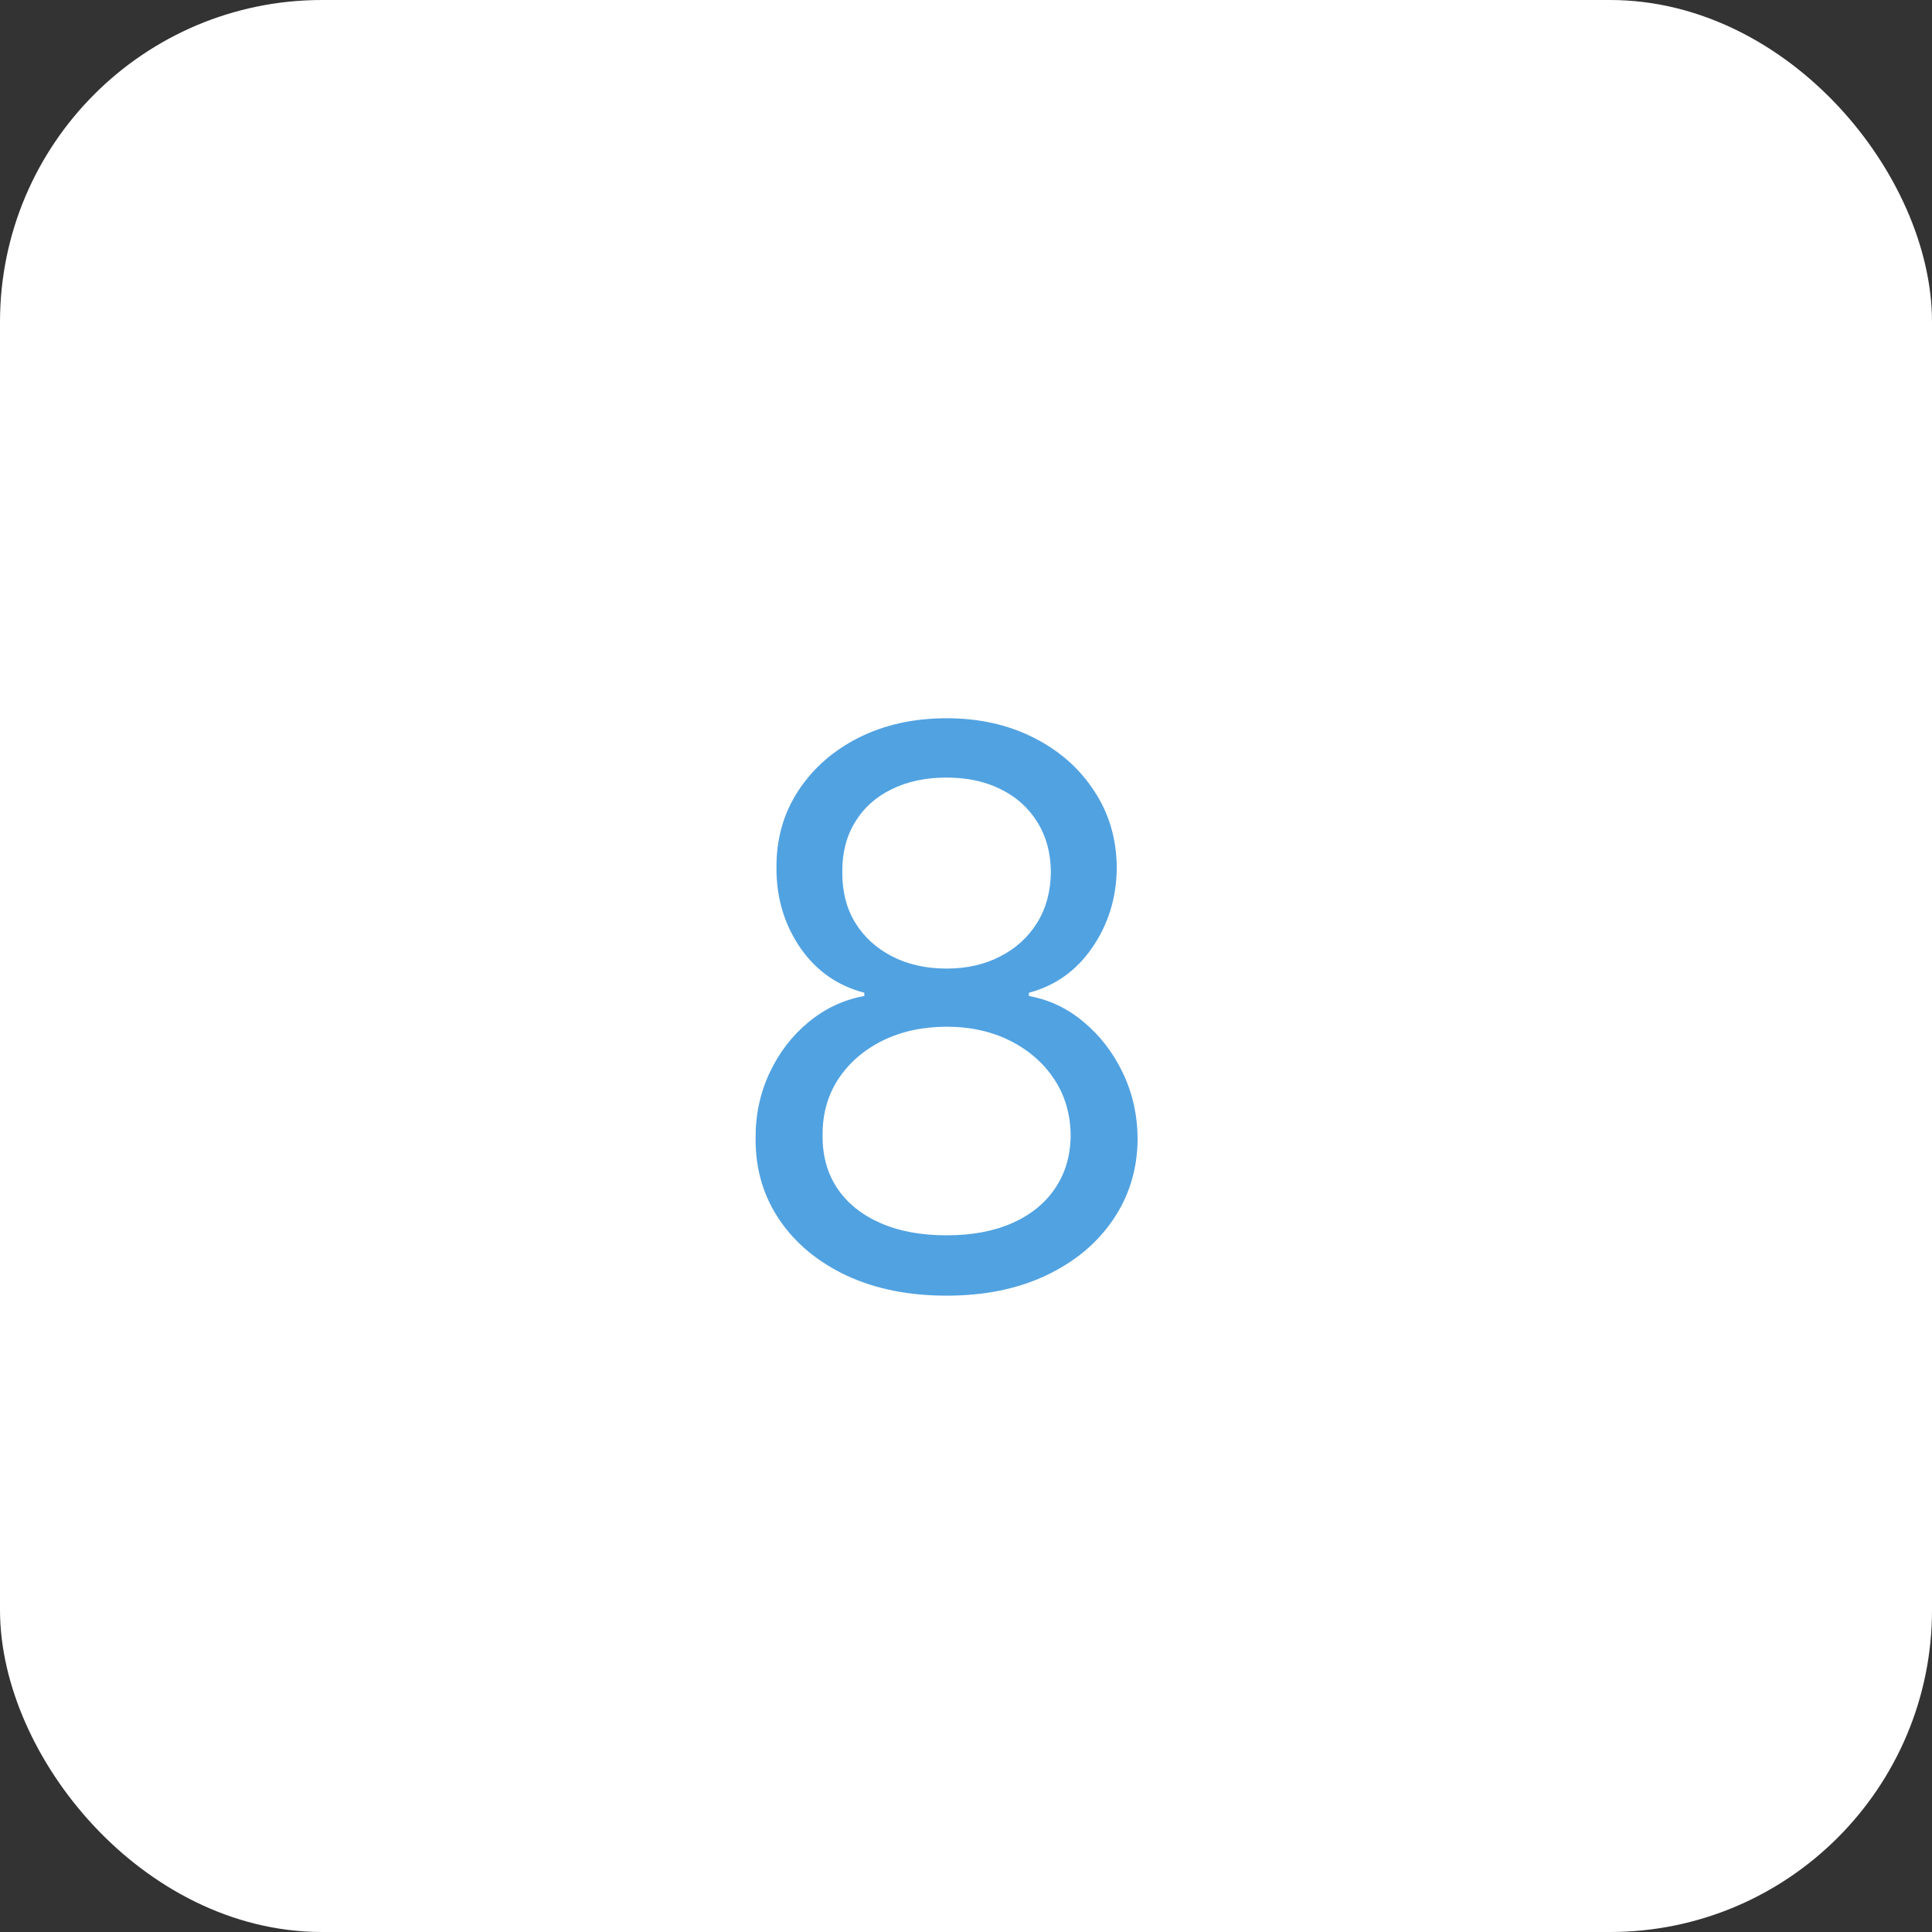 <?xml version="1.0" encoding="UTF-8"?> <svg xmlns="http://www.w3.org/2000/svg" width="30" height="30" viewBox="0 0 30 30" fill="none"><rect x="0" y="0" width="30" height="30" fill="#333333" stroke="none"/> <rect x="0.5" y="0.5" width="29" height="29" rx="4.5" fill="white" stroke="white"></rect> <path d="M14.699 20.119C14.114 20.119 13.597 20.016 13.148 19.808C12.702 19.598 12.354 19.31 12.104 18.943C11.854 18.574 11.73 18.153 11.733 17.682C11.73 17.312 11.803 16.972 11.95 16.659C12.098 16.344 12.3 16.081 12.555 15.871C12.814 15.658 13.102 15.523 13.421 15.466V15.415C13.003 15.307 12.671 15.072 12.423 14.712C12.176 14.348 12.054 13.935 12.057 13.472C12.054 13.028 12.166 12.632 12.393 12.283C12.621 11.933 12.933 11.658 13.331 11.456C13.732 11.254 14.188 11.153 14.699 11.153C15.204 11.153 15.656 11.254 16.054 11.456C16.452 11.658 16.764 11.933 16.991 12.283C17.222 12.632 17.338 13.028 17.341 13.472C17.338 13.935 17.212 14.348 16.962 14.712C16.715 15.072 16.386 15.307 15.977 15.415V15.466C16.293 15.523 16.577 15.658 16.829 15.871C17.082 16.081 17.284 16.344 17.435 16.659C17.585 16.972 17.662 17.312 17.665 17.682C17.662 18.153 17.534 18.574 17.281 18.943C17.031 19.31 16.683 19.598 16.237 19.808C15.794 20.016 15.281 20.119 14.699 20.119ZM14.699 19.182C15.094 19.182 15.435 19.118 15.722 18.99C16.009 18.862 16.23 18.682 16.386 18.449C16.543 18.216 16.622 17.943 16.625 17.631C16.622 17.301 16.537 17.01 16.369 16.757C16.202 16.504 15.973 16.305 15.683 16.16C15.396 16.016 15.068 15.943 14.699 15.943C14.327 15.943 13.994 16.016 13.702 16.16C13.412 16.305 13.183 16.504 13.016 16.757C12.851 17.01 12.77 17.301 12.773 17.631C12.77 17.943 12.845 18.216 12.999 18.449C13.155 18.682 13.378 18.862 13.668 18.99C13.957 19.118 14.301 19.182 14.699 19.182ZM14.699 15.04C15.011 15.04 15.288 14.977 15.53 14.852C15.774 14.727 15.966 14.553 16.105 14.328C16.244 14.104 16.315 13.841 16.318 13.54C16.315 13.244 16.246 12.987 16.109 12.768C15.973 12.547 15.784 12.376 15.543 12.257C15.301 12.135 15.02 12.074 14.699 12.074C14.372 12.074 14.087 12.135 13.842 12.257C13.598 12.376 13.409 12.547 13.276 12.768C13.142 12.987 13.077 13.244 13.079 13.54C13.077 13.841 13.143 14.104 13.28 14.328C13.419 14.553 13.611 14.727 13.855 14.852C14.099 14.977 14.381 15.04 14.699 15.04Z" fill="#51A2E1"></path> </svg> 